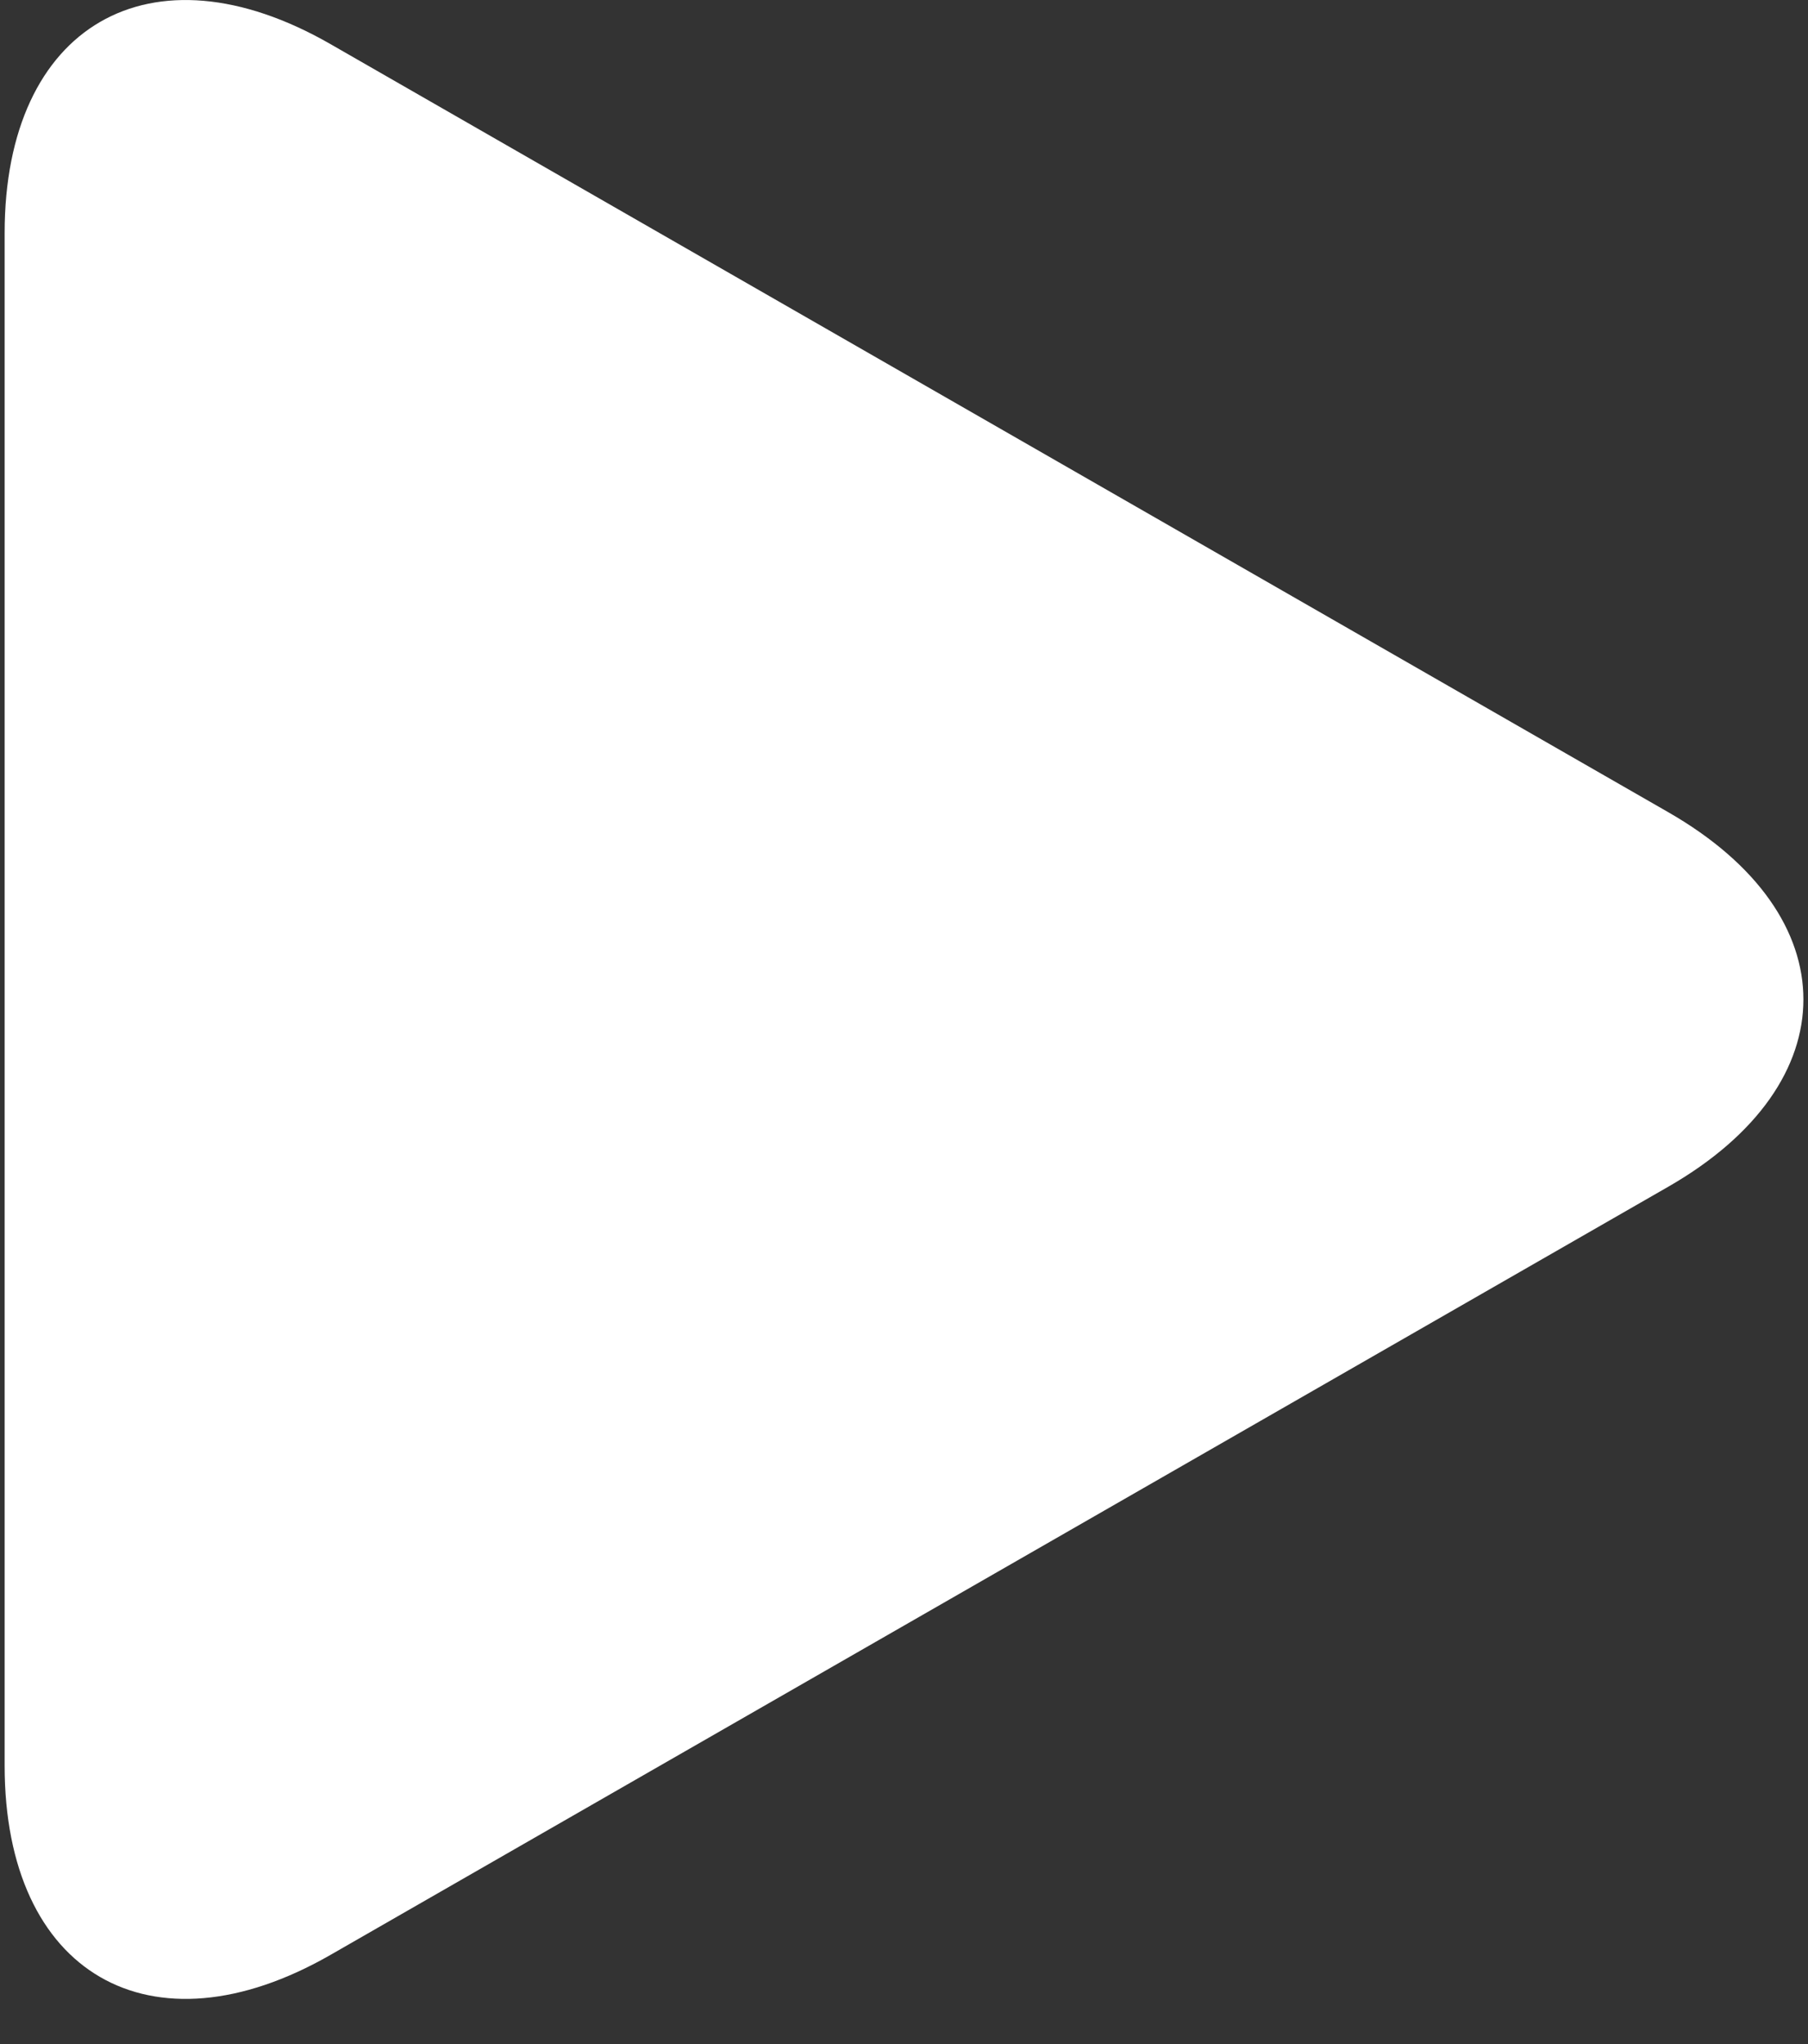 <?xml version="1.0" encoding="UTF-8"?> <svg xmlns="http://www.w3.org/2000/svg" width="23" height="26" viewBox="0 0 23 26" fill="none"><rect x="0" y="0" width="23" height="26" fill="#333333" stroke="none"/> <path d="M4.204 0.561C1.915 -0.754 0.059 0.323 0.059 2.965V22.459C0.059 25.104 1.915 26.179 4.204 24.866L21.224 15.094C23.514 13.778 23.514 11.647 21.224 10.332L4.204 0.561Z" fill="white"></path> </svg> 
